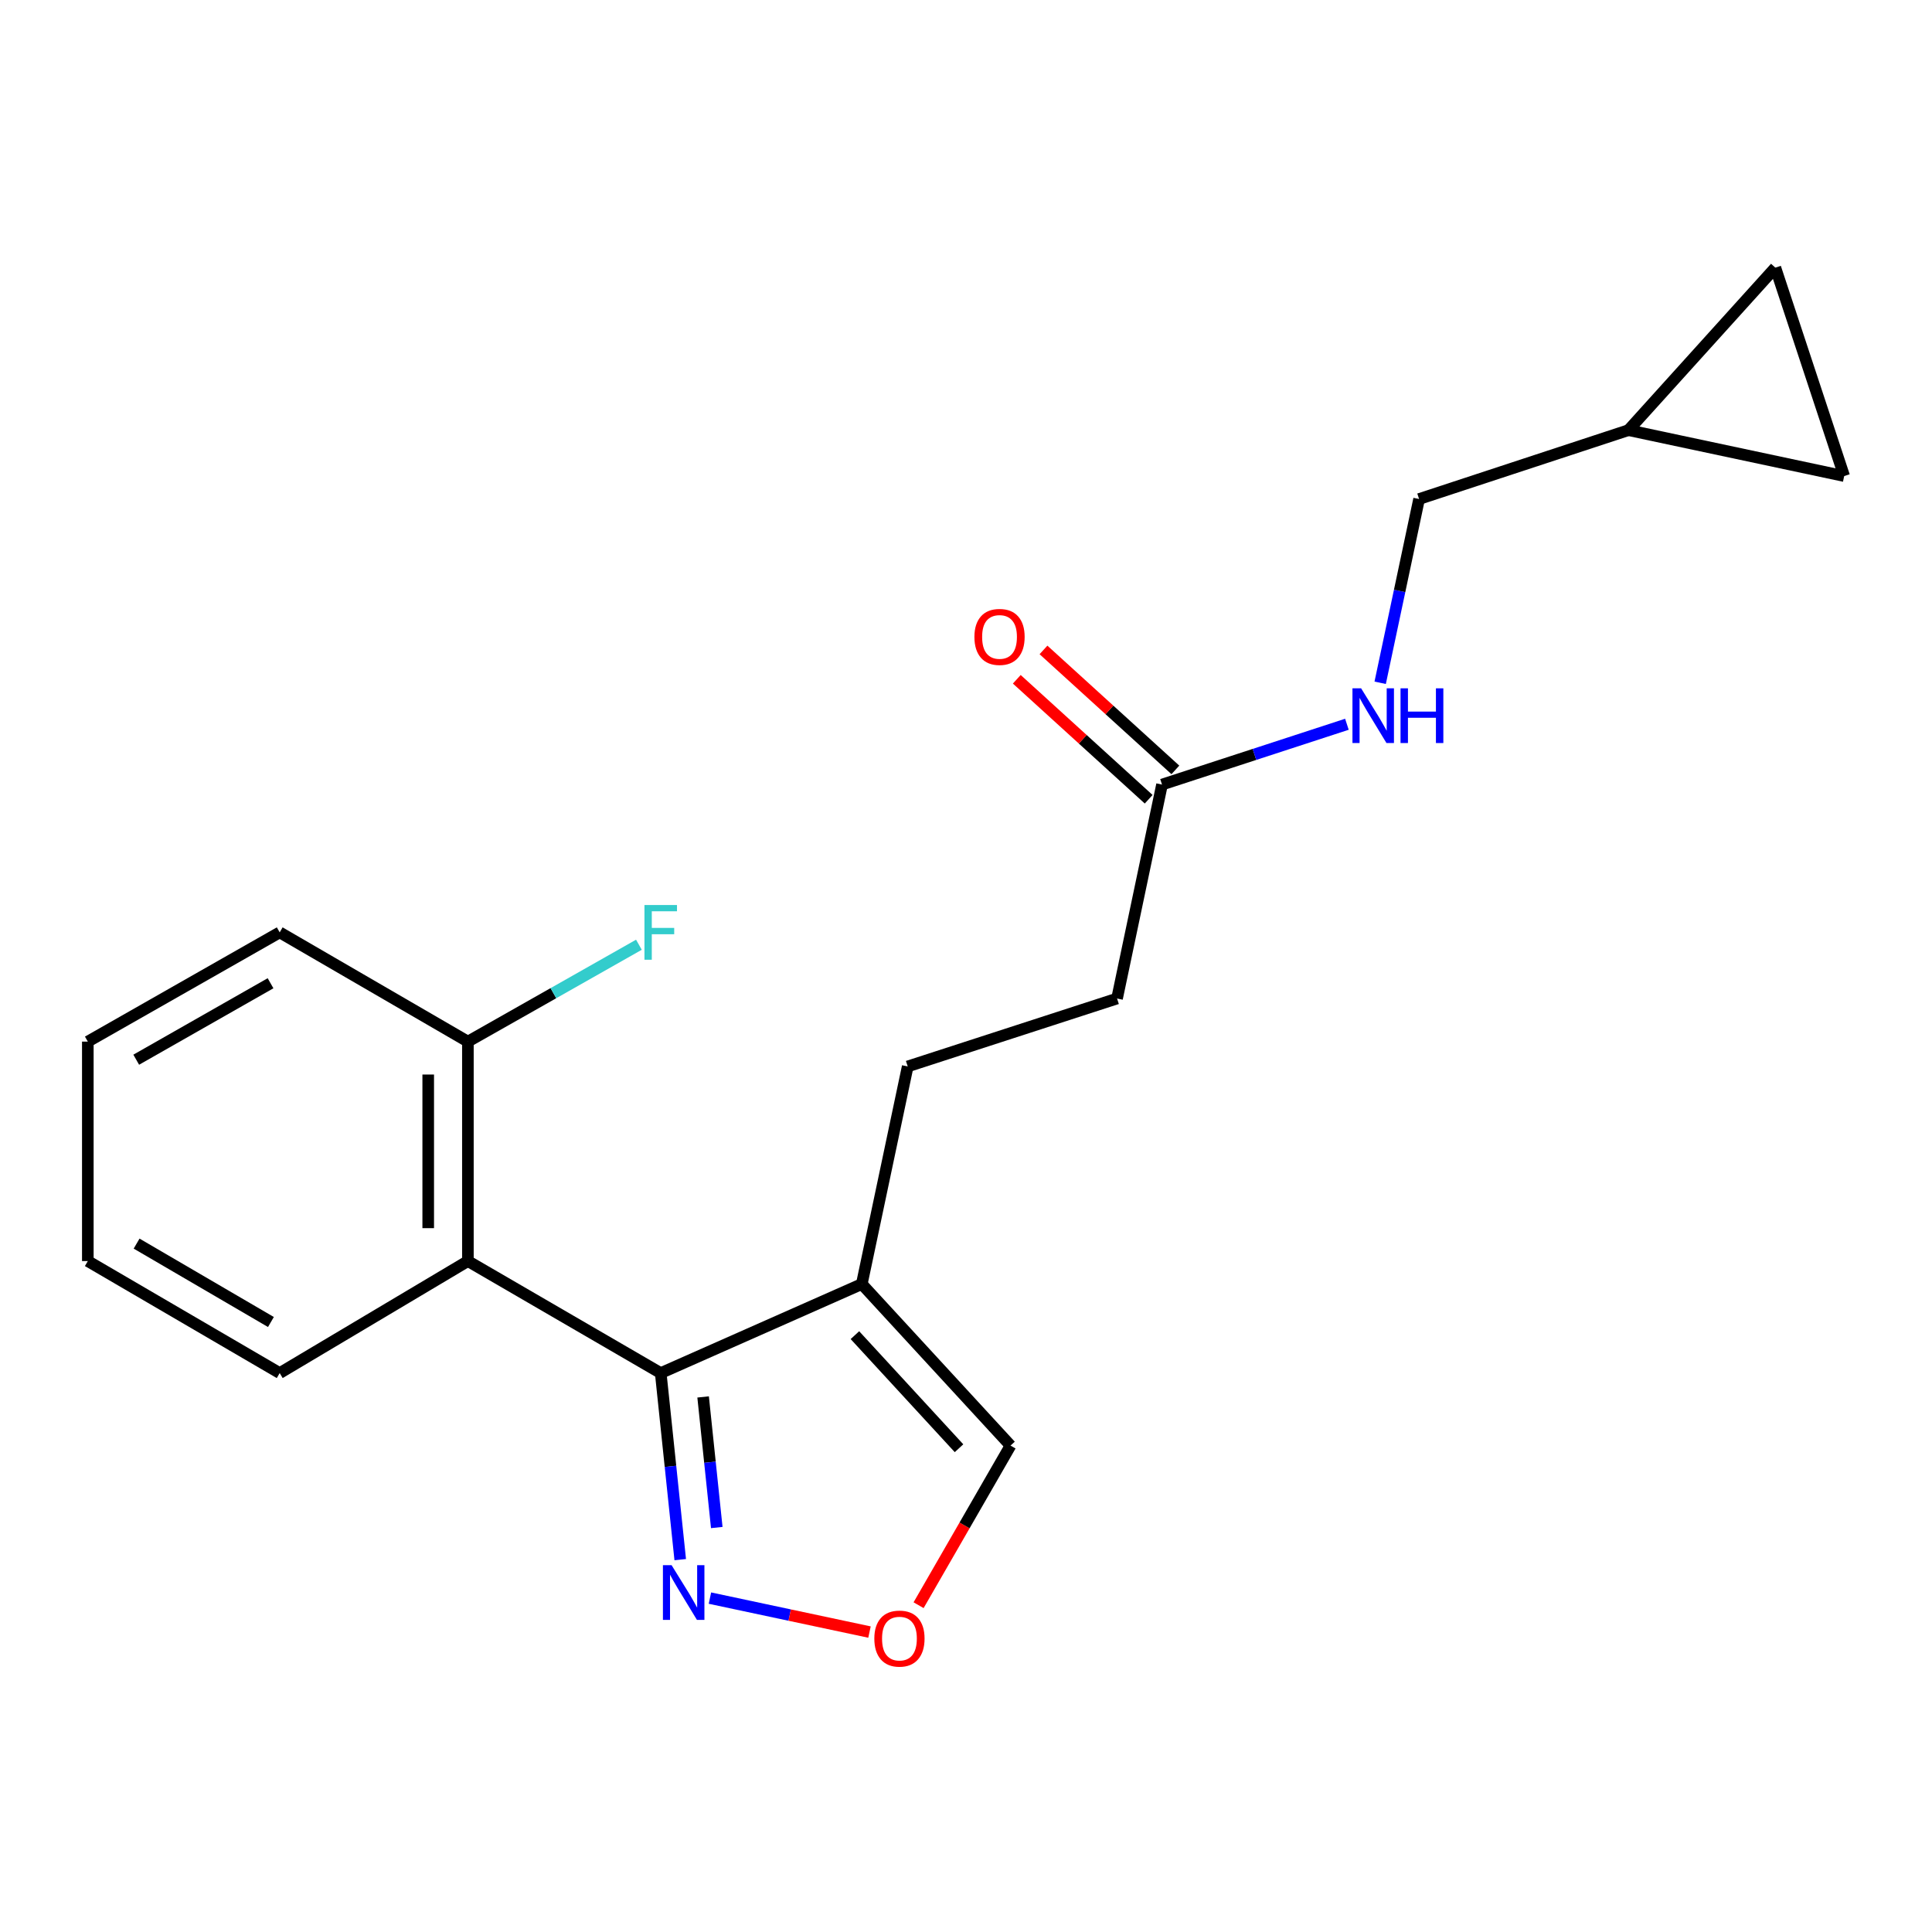 <?xml version='1.0' encoding='iso-8859-1'?>
<svg version='1.1' baseProfile='full'
              xmlns='http://www.w3.org/2000/svg'
                      xmlns:rdkit='http://www.rdkit.org/xml'
                      xmlns:xlink='http://www.w3.org/1999/xlink'
                  xml:space='preserve'
width='1000px' height='1000px' viewBox='0 0 1000 1000'>
<!-- END OF HEADER -->
<rect style='opacity:1.0;fill:#FFFFFF;stroke:none' width='1000' height='1000' x='0' y='0'> </rect>
<path class='bond-0' d='M 341.989,710.705 L 446.063,664.618' style='fill:none;fill-rule:evenodd;stroke:#000000;stroke-width:6px;stroke-linecap:butt;stroke-linejoin:miter;stroke-opacity:1' />
<path class='bond-1' d='M 341.989,710.705 L 242.182,652.729' style='fill:none;fill-rule:evenodd;stroke:#000000;stroke-width:6px;stroke-linecap:butt;stroke-linejoin:miter;stroke-opacity:1' />
<path class='bond-2' d='M 341.989,710.705 L 347.038,758.987' style='fill:none;fill-rule:evenodd;stroke:#000000;stroke-width:6px;stroke-linecap:butt;stroke-linejoin:miter;stroke-opacity:1' />
<path class='bond-2' d='M 347.038,758.987 L 352.087,807.269' style='fill:none;fill-rule:evenodd;stroke:#0000FF;stroke-width:6px;stroke-linecap:butt;stroke-linejoin:miter;stroke-opacity:1' />
<path class='bond-2' d='M 363.931,723.053 L 367.465,756.851' style='fill:none;fill-rule:evenodd;stroke:#000000;stroke-width:6px;stroke-linecap:butt;stroke-linejoin:miter;stroke-opacity:1' />
<path class='bond-2' d='M 367.465,756.851 L 371,790.648' style='fill:none;fill-rule:evenodd;stroke:#0000FF;stroke-width:6px;stroke-linecap:butt;stroke-linejoin:miter;stroke-opacity:1' />
<path class='bond-5' d='M 446.063,664.618 L 523.049,748.234' style='fill:none;fill-rule:evenodd;stroke:#000000;stroke-width:6px;stroke-linecap:butt;stroke-linejoin:miter;stroke-opacity:1' />
<path class='bond-5' d='M 442.501,691.072 L 496.391,749.603' style='fill:none;fill-rule:evenodd;stroke:#000000;stroke-width:6px;stroke-linecap:butt;stroke-linejoin:miter;stroke-opacity:1' />
<path class='bond-11' d='M 446.063,664.618 L 469.831,551.986' style='fill:none;fill-rule:evenodd;stroke:#000000;stroke-width:6px;stroke-linecap:butt;stroke-linejoin:miter;stroke-opacity:1' />
<path class='bond-9' d='M 242.182,652.729 L 242.182,539.138' style='fill:none;fill-rule:evenodd;stroke:#000000;stroke-width:6px;stroke-linecap:butt;stroke-linejoin:miter;stroke-opacity:1' />
<path class='bond-9' d='M 221.643,635.69 L 221.643,556.177' style='fill:none;fill-rule:evenodd;stroke:#000000;stroke-width:6px;stroke-linecap:butt;stroke-linejoin:miter;stroke-opacity:1' />
<path class='bond-16' d='M 242.182,652.729 L 144.771,710.705' style='fill:none;fill-rule:evenodd;stroke:#000000;stroke-width:6px;stroke-linecap:butt;stroke-linejoin:miter;stroke-opacity:1' />
<path class='bond-3' d='M 367.461,827.177 L 408.753,835.965' style='fill:none;fill-rule:evenodd;stroke:#0000FF;stroke-width:6px;stroke-linecap:butt;stroke-linejoin:miter;stroke-opacity:1' />
<path class='bond-3' d='M 408.753,835.965 L 450.045,844.752' style='fill:none;fill-rule:evenodd;stroke:#FF0000;stroke-width:6px;stroke-linecap:butt;stroke-linejoin:miter;stroke-opacity:1' />
<path class='bond-20' d='M 475.459,830.852 L 499.254,789.543' style='fill:none;fill-rule:evenodd;stroke:#FF0000;stroke-width:6px;stroke-linecap:butt;stroke-linejoin:miter;stroke-opacity:1' />
<path class='bond-20' d='M 499.254,789.543 L 523.049,748.234' style='fill:none;fill-rule:evenodd;stroke:#000000;stroke-width:6px;stroke-linecap:butt;stroke-linejoin:miter;stroke-opacity:1' />
<path class='bond-4' d='M 601.461,406.092 L 578.184,516.831' style='fill:none;fill-rule:evenodd;stroke:#000000;stroke-width:6px;stroke-linecap:butt;stroke-linejoin:miter;stroke-opacity:1' />
<path class='bond-10' d='M 601.461,406.092 L 649.31,390.484' style='fill:none;fill-rule:evenodd;stroke:#000000;stroke-width:6px;stroke-linecap:butt;stroke-linejoin:miter;stroke-opacity:1' />
<path class='bond-10' d='M 649.31,390.484 L 697.159,374.876' style='fill:none;fill-rule:evenodd;stroke:#0000FF;stroke-width:6px;stroke-linecap:butt;stroke-linejoin:miter;stroke-opacity:1' />
<path class='bond-12' d='M 608.372,398.496 L 574.24,367.448' style='fill:none;fill-rule:evenodd;stroke:#000000;stroke-width:6px;stroke-linecap:butt;stroke-linejoin:miter;stroke-opacity:1' />
<path class='bond-12' d='M 574.24,367.448 L 540.108,336.4' style='fill:none;fill-rule:evenodd;stroke:#FF0000;stroke-width:6px;stroke-linecap:butt;stroke-linejoin:miter;stroke-opacity:1' />
<path class='bond-12' d='M 594.551,413.689 L 560.419,382.641' style='fill:none;fill-rule:evenodd;stroke:#000000;stroke-width:6px;stroke-linecap:butt;stroke-linejoin:miter;stroke-opacity:1' />
<path class='bond-12' d='M 560.419,382.641 L 526.287,351.593' style='fill:none;fill-rule:evenodd;stroke:#FF0000;stroke-width:6px;stroke-linecap:butt;stroke-linejoin:miter;stroke-opacity:1' />
<path class='bond-6' d='M 842.883,222.647 L 734.518,258.293' style='fill:none;fill-rule:evenodd;stroke:#000000;stroke-width:6px;stroke-linecap:butt;stroke-linejoin:miter;stroke-opacity:1' />
<path class='bond-7' d='M 842.883,222.647 L 918.911,138.53' style='fill:none;fill-rule:evenodd;stroke:#000000;stroke-width:6px;stroke-linecap:butt;stroke-linejoin:miter;stroke-opacity:1' />
<path class='bond-8' d='M 842.883,222.647 L 954.545,246.415' style='fill:none;fill-rule:evenodd;stroke:#000000;stroke-width:6px;stroke-linecap:butt;stroke-linejoin:miter;stroke-opacity:1' />
<path class='bond-22' d='M 918.911,138.53 L 954.545,246.415' style='fill:none;fill-rule:evenodd;stroke:#000000;stroke-width:6px;stroke-linecap:butt;stroke-linejoin:miter;stroke-opacity:1' />
<path class='bond-15' d='M 242.182,539.138 L 286.441,514.066' style='fill:none;fill-rule:evenodd;stroke:#000000;stroke-width:6px;stroke-linecap:butt;stroke-linejoin:miter;stroke-opacity:1' />
<path class='bond-15' d='M 286.441,514.066 L 330.701,488.994' style='fill:none;fill-rule:evenodd;stroke:#33CCCC;stroke-width:6px;stroke-linecap:butt;stroke-linejoin:miter;stroke-opacity:1' />
<path class='bond-17' d='M 242.182,539.138 L 144.771,482.599' style='fill:none;fill-rule:evenodd;stroke:#000000;stroke-width:6px;stroke-linecap:butt;stroke-linejoin:miter;stroke-opacity:1' />
<path class='bond-13' d='M 714.378,353.409 L 724.448,305.851' style='fill:none;fill-rule:evenodd;stroke:#0000FF;stroke-width:6px;stroke-linecap:butt;stroke-linejoin:miter;stroke-opacity:1' />
<path class='bond-13' d='M 724.448,305.851 L 734.518,258.293' style='fill:none;fill-rule:evenodd;stroke:#000000;stroke-width:6px;stroke-linecap:butt;stroke-linejoin:miter;stroke-opacity:1' />
<path class='bond-14' d='M 469.831,551.986 L 578.184,516.831' style='fill:none;fill-rule:evenodd;stroke:#000000;stroke-width:6px;stroke-linecap:butt;stroke-linejoin:miter;stroke-opacity:1' />
<path class='bond-18' d='M 144.771,710.705 L 45.455,652.729' style='fill:none;fill-rule:evenodd;stroke:#000000;stroke-width:6px;stroke-linecap:butt;stroke-linejoin:miter;stroke-opacity:1' />
<path class='bond-18' d='M 140.228,684.271 L 70.706,643.687' style='fill:none;fill-rule:evenodd;stroke:#000000;stroke-width:6px;stroke-linecap:butt;stroke-linejoin:miter;stroke-opacity:1' />
<path class='bond-21' d='M 144.771,482.599 L 45.455,539.138' style='fill:none;fill-rule:evenodd;stroke:#000000;stroke-width:6px;stroke-linecap:butt;stroke-linejoin:miter;stroke-opacity:1' />
<path class='bond-21' d='M 140.035,508.929 L 70.513,548.506' style='fill:none;fill-rule:evenodd;stroke:#000000;stroke-width:6px;stroke-linecap:butt;stroke-linejoin:miter;stroke-opacity:1' />
<path class='bond-19' d='M 45.455,652.729 L 45.455,539.138' style='fill:none;fill-rule:evenodd;stroke:#000000;stroke-width:6px;stroke-linecap:butt;stroke-linejoin:miter;stroke-opacity:1' />
<path  class='atom-3' d='M 347.607 810.124
L 356.887 825.124
Q 357.807 826.604, 359.287 829.284
Q 360.767 831.964, 360.847 832.124
L 360.847 810.124
L 364.607 810.124
L 364.607 838.444
L 360.727 838.444
L 350.767 822.044
Q 349.607 820.124, 348.367 817.924
Q 347.167 815.724, 346.807 815.044
L 346.807 838.444
L 343.127 838.444
L 343.127 810.124
L 347.607 810.124
' fill='#0000FF'/>
<path  class='atom-4' d='M 452.552 848.132
Q 452.552 841.332, 455.912 837.532
Q 459.272 833.732, 465.552 833.732
Q 471.832 833.732, 475.192 837.532
Q 478.552 841.332, 478.552 848.132
Q 478.552 855.012, 475.152 858.932
Q 471.752 862.812, 465.552 862.812
Q 459.312 862.812, 455.912 858.932
Q 452.552 855.052, 452.552 848.132
M 465.552 859.612
Q 469.872 859.612, 472.192 856.732
Q 474.552 853.812, 474.552 848.132
Q 474.552 842.572, 472.192 839.772
Q 469.872 836.932, 465.552 836.932
Q 461.232 836.932, 458.872 839.732
Q 456.552 842.532, 456.552 848.132
Q 456.552 853.852, 458.872 856.732
Q 461.232 859.612, 465.552 859.612
' fill='#FF0000'/>
<path  class='atom-11' d='M 704.513 356.275
L 713.793 371.275
Q 714.713 372.755, 716.193 375.435
Q 717.673 378.115, 717.753 378.275
L 717.753 356.275
L 721.513 356.275
L 721.513 384.595
L 717.633 384.595
L 707.673 368.195
Q 706.513 366.275, 705.273 364.075
Q 704.073 361.875, 703.713 361.195
L 703.713 384.595
L 700.033 384.595
L 700.033 356.275
L 704.513 356.275
' fill='#0000FF'/>
<path  class='atom-11' d='M 724.913 356.275
L 728.753 356.275
L 728.753 368.315
L 743.233 368.315
L 743.233 356.275
L 747.073 356.275
L 747.073 384.595
L 743.233 384.595
L 743.233 371.515
L 728.753 371.515
L 728.753 384.595
L 724.913 384.595
L 724.913 356.275
' fill='#0000FF'/>
<path  class='atom-13' d='M 504.355 329.666
Q 504.355 322.866, 507.715 319.066
Q 511.075 315.266, 517.355 315.266
Q 523.635 315.266, 526.995 319.066
Q 530.355 322.866, 530.355 329.666
Q 530.355 336.546, 526.955 340.466
Q 523.555 344.346, 517.355 344.346
Q 511.115 344.346, 507.715 340.466
Q 504.355 336.586, 504.355 329.666
M 517.355 341.146
Q 521.675 341.146, 523.995 338.266
Q 526.355 335.346, 526.355 329.666
Q 526.355 324.106, 523.995 321.306
Q 521.675 318.466, 517.355 318.466
Q 513.035 318.466, 510.675 321.266
Q 508.355 324.066, 508.355 329.666
Q 508.355 335.386, 510.675 338.266
Q 513.035 341.146, 517.355 341.146
' fill='#FF0000'/>
<path  class='atom-16' d='M 333.569 468.439
L 350.409 468.439
L 350.409 471.679
L 337.369 471.679
L 337.369 480.279
L 348.969 480.279
L 348.969 483.559
L 337.369 483.559
L 337.369 496.759
L 333.569 496.759
L 333.569 468.439
' fill='#33CCCC'/>
</svg>
